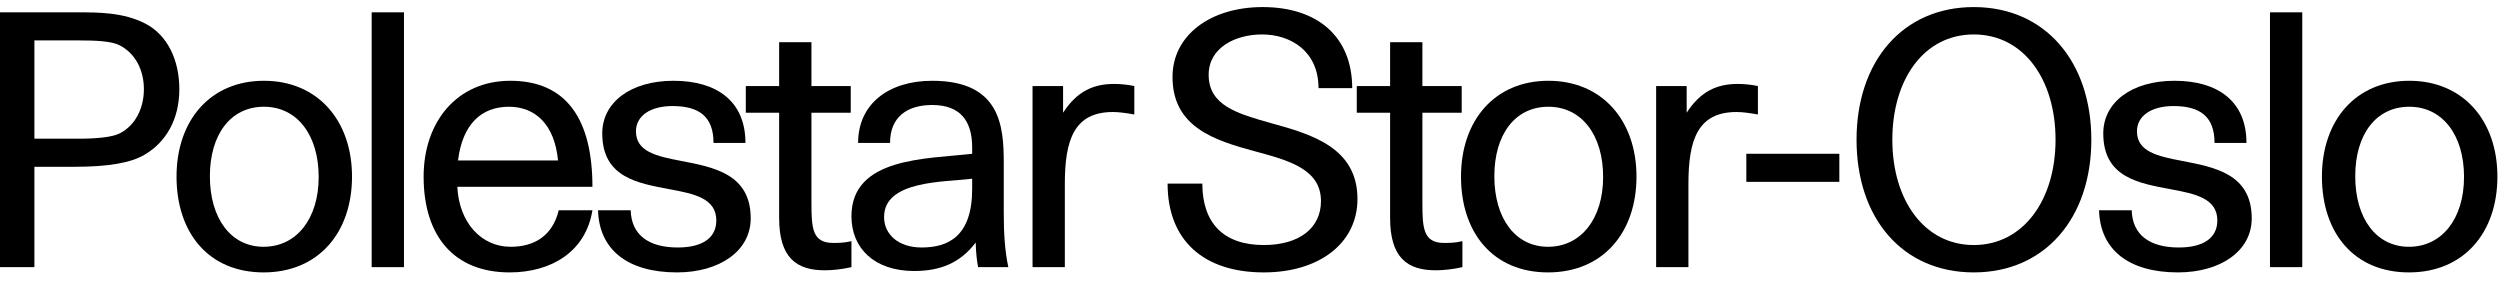 <?xml version="1.0" encoding="UTF-8"?>
<svg width="212px" height="24px" viewBox="0 0 212 24" version="1.1" xmlns="http://www.w3.org/2000/svg" xmlns:xlink="http://www.w3.org/1999/xlink">
    <title>polestar stor-oslo</title>
    <g id="polestar-stor-oslo" stroke="none" stroke-width="1" fill="none" fill-rule="evenodd">
        <g id="Polestar-Stor-Oslo_H" transform="translate(0, 0.6)" fill="#000000" fill-rule="nonzero">
            <path d="M0,0.446 L6.548,0.446 C8.363,0.446 10.476,0.446 12.321,1.399 C14.226,2.381 15.208,4.524 15.208,6.964 C15.208,9.554 14.048,11.458 12.292,12.5 C11.071,13.244 9.048,13.542 6.369,13.542 L2.917,13.542 L2.917,22.054 L0,22.054 L0,0.446 L0,0.446 Z M6.667,11.161 C8.155,11.161 9.494,11.042 10.149,10.714 C11.488,10.03 12.202,8.571 12.202,6.964 C12.202,5.357 11.488,3.929 10.149,3.244 C9.464,2.887 8.155,2.827 6.667,2.827 L2.917,2.827 L2.917,11.161 L6.667,11.161 Z" id="Shape"></path>
            <path d="M14.97,14.375 C14.97,9.613 17.827,6.25 22.381,6.25 C26.935,6.25 29.851,9.613 29.851,14.375 C29.851,19.137 26.994,22.5 22.351,22.5 C17.708,22.5 14.97,19.167 14.97,14.375 Z M27.024,14.405 C27.024,10.863 25.208,8.452 22.381,8.452 C19.554,8.452 17.798,10.804 17.798,14.345 C17.798,17.887 19.554,20.327 22.351,20.327 C25.149,20.327 27.024,17.946 27.024,14.405 Z" id="Shape"></path>
            <polygon id="Path" points="31.518 0.446 34.256 0.446 34.256 22.054 31.518 22.054"></polygon>
            <path d="M35.923,14.375 C35.923,9.732 38.75,6.25 43.274,6.25 C48.065,6.25 50.238,9.554 50.238,15.238 L38.78,15.238 C38.929,18.274 40.804,20.327 43.304,20.327 C45.268,20.327 46.845,19.435 47.381,17.232 L50.238,17.232 C49.673,20.744 46.756,22.5 43.214,22.5 C38.512,22.5 35.923,19.435 35.923,14.375 L35.923,14.375 Z M47.321,13.006 C47.024,9.911 45.357,8.452 43.155,8.452 C40.833,8.452 39.226,9.911 38.839,13.006 L47.321,13.006 Z" id="Shape"></path>
            <path d="M57.47,20.387 C59.554,20.387 60.744,19.583 60.744,18.095 C60.744,16.22 58.869,15.833 56.786,15.446 C54.107,14.94 51.071,14.464 51.071,10.714 C51.071,8.095 53.452,6.25 57.113,6.25 C60.774,6.25 63.214,7.976 63.214,11.518 L60.506,11.518 C60.506,9.315 59.315,8.393 57.024,8.393 C55.149,8.393 53.929,9.226 53.929,10.536 C53.929,12.262 55.685,12.649 57.708,13.036 C60.446,13.571 63.661,14.107 63.661,17.917 C63.661,20.685 61.012,22.5 57.411,22.5 C53.214,22.5 50.804,20.565 50.714,17.232 L53.482,17.232 C53.542,19.315 55,20.387 57.47,20.387 Z" id="Path"></path>
            <path d="M66.071,17.887 L66.071,8.958 L63.244,8.958 L63.244,6.696 L66.071,6.696 L66.071,2.976 L68.81,2.976 L68.81,6.696 L72.143,6.696 L72.143,8.958 L68.81,8.958 L68.81,16.607 C68.81,18.78 68.899,20 70.655,20 C71.071,20 71.577,20 72.202,19.851 L72.202,22.054 C71.399,22.232 70.625,22.321 69.94,22.321 C67.53,22.321 66.071,21.25 66.071,17.887 L66.071,17.887 Z" id="Path"></path>
            <path d="M72.202,17.738 C72.202,12.708 78.631,12.887 82.44,12.44 L82.44,11.905 C82.44,9.613 81.399,8.304 79.048,8.304 C76.935,8.304 75.476,9.315 75.476,11.518 L72.768,11.518 C72.768,8.185 75.387,6.25 79.048,6.25 C84.851,6.25 85.119,10.119 85.119,13.214 L85.119,17.411 C85.119,19.196 85.208,20.655 85.506,22.054 L82.946,22.054 C82.857,21.607 82.768,21.012 82.738,19.97 C81.429,21.696 79.732,22.381 77.53,22.381 C74.137,22.381 72.202,20.446 72.202,17.738 L72.202,17.738 Z M82.44,15.417 L82.44,14.554 C80.119,14.851 74.97,14.673 74.97,17.798 C74.97,19.286 76.19,20.387 78.155,20.387 C80.357,20.387 82.44,19.494 82.44,15.417 Z" id="Shape"></path>
            <path d="M87.56,6.696 L90.149,6.696 L90.149,8.958 C91.339,7.113 92.768,6.518 94.464,6.518 C95.03,6.518 95.625,6.577 96.19,6.696 L96.19,9.107 C95.506,8.988 94.911,8.899 94.375,8.899 C91.071,8.899 90.298,11.28 90.298,15 L90.298,22.054 L87.56,22.054 L87.56,6.696 L87.56,6.696 Z" id="Path"></path>
            <path d="M99.012,14.97 L101.958,14.97 C101.958,18.333 103.774,20.179 107.167,20.179 C110.202,20.179 112.018,18.72 112.018,16.458 C112.018,13.75 109.31,13.006 106.423,12.232 C103.03,11.31 99.429,10.208 99.429,5.923 C99.429,2.411 102.613,0 107.077,0 C111.78,0 114.667,2.56 114.667,6.875 L111.81,6.875 C111.81,3.72 109.429,2.321 107.018,2.321 C104.786,2.321 102.494,3.423 102.494,5.744 C102.494,8.363 104.964,9.048 107.821,9.851 C111.274,10.804 115.113,11.935 115.113,16.28 C115.113,20 111.899,22.5 107.167,22.5 C102.077,22.5 99.012,19.792 99.012,14.97 L99.012,14.97 Z" id="Path"></path>
            <path d="M117.881,17.887 L117.881,8.958 L115.054,8.958 L115.054,6.696 L117.881,6.696 L117.881,2.976 L120.619,2.976 L120.619,6.696 L123.952,6.696 L123.952,8.958 L120.619,8.958 L120.619,16.607 C120.619,18.78 120.708,20 122.464,20 C122.881,20 123.387,20 124.012,19.851 L124.012,22.054 C123.208,22.232 122.435,22.321 121.75,22.321 C119.339,22.321 117.881,21.25 117.881,17.887 L117.881,17.887 Z" id="Path"></path>
            <path d="M123.893,14.375 C123.893,9.613 126.75,6.25 131.304,6.25 C135.857,6.25 138.774,9.613 138.774,14.375 C138.774,19.137 135.917,22.5 131.274,22.5 C126.631,22.5 123.893,19.167 123.893,14.375 Z M135.946,14.405 C135.946,10.863 134.131,8.452 131.304,8.452 C128.476,8.452 126.72,10.804 126.72,14.345 C126.72,17.887 128.476,20.327 131.274,20.327 C134.071,20.327 135.946,17.946 135.946,14.405 Z" id="Shape"></path>
            <path d="M140.44,6.696 L143.03,6.696 L143.03,8.958 C144.22,7.113 145.649,6.518 147.345,6.518 C147.911,6.518 148.506,6.577 149.071,6.696 L149.071,9.107 C148.387,8.988 147.792,8.899 147.256,8.899 C143.952,8.899 143.179,11.28 143.179,15 L143.179,22.054 L140.44,22.054 L140.44,6.696 L140.44,6.696 Z" id="Path"></path>
            <polygon id="Path" points="155.976 12.44 155.976 14.821 148.089 14.821 148.089 12.44"></polygon>
            <path d="M157.435,11.25 C157.435,4.613 161.333,0 167.375,0 C173.417,0 177.345,4.613 177.345,11.25 C177.345,17.887 173.417,22.5 167.375,22.5 C161.333,22.5 157.435,17.917 157.435,11.25 Z M174.31,11.25 C174.31,6.131 171.601,2.321 167.375,2.321 C163.149,2.321 160.47,6.131 160.47,11.25 C160.47,16.369 163.179,20.179 167.375,20.179 C171.571,20.179 174.31,16.369 174.31,11.25 Z" id="Shape"></path>
            <path d="M184.756,20.387 C186.839,20.387 188.03,19.583 188.03,18.095 C188.03,16.22 186.155,15.833 184.071,15.446 C181.393,14.94 178.357,14.464 178.357,10.714 C178.357,8.095 180.738,6.25 184.399,6.25 C188.06,6.25 190.5,7.976 190.5,11.518 L187.792,11.518 C187.792,9.315 186.601,8.393 184.31,8.393 C182.435,8.393 181.214,9.226 181.214,10.536 C181.214,12.262 182.97,12.649 184.994,13.036 C187.732,13.571 190.946,14.107 190.946,17.917 C190.946,20.685 188.298,22.5 184.696,22.5 C180.5,22.5 178.089,20.565 178,17.232 L180.768,17.232 C180.827,19.315 182.286,20.387 184.756,20.387 Z" id="Path"></path>
            <polygon id="Path" points="192.494 0.446 195.232 0.446 195.232 22.054 192.494 22.054"></polygon>
            <path d="M196.899,14.375 C196.899,9.613 199.756,6.25 204.31,6.25 C208.863,6.25 211.78,9.613 211.78,14.375 C211.78,19.137 208.923,22.5 204.28,22.5 C199.637,22.5 196.899,19.167 196.899,14.375 Z M208.95,14.405 C208.95,10.863 207.135,8.452 204.308,8.452 C201.48,8.452 199.724,10.804 199.724,14.345 C199.724,17.887 201.48,20.327 204.278,20.327 C207.075,20.327 208.95,17.946 208.95,14.405 Z" id="Shape"></path>
        </g>
    </g>
</svg>